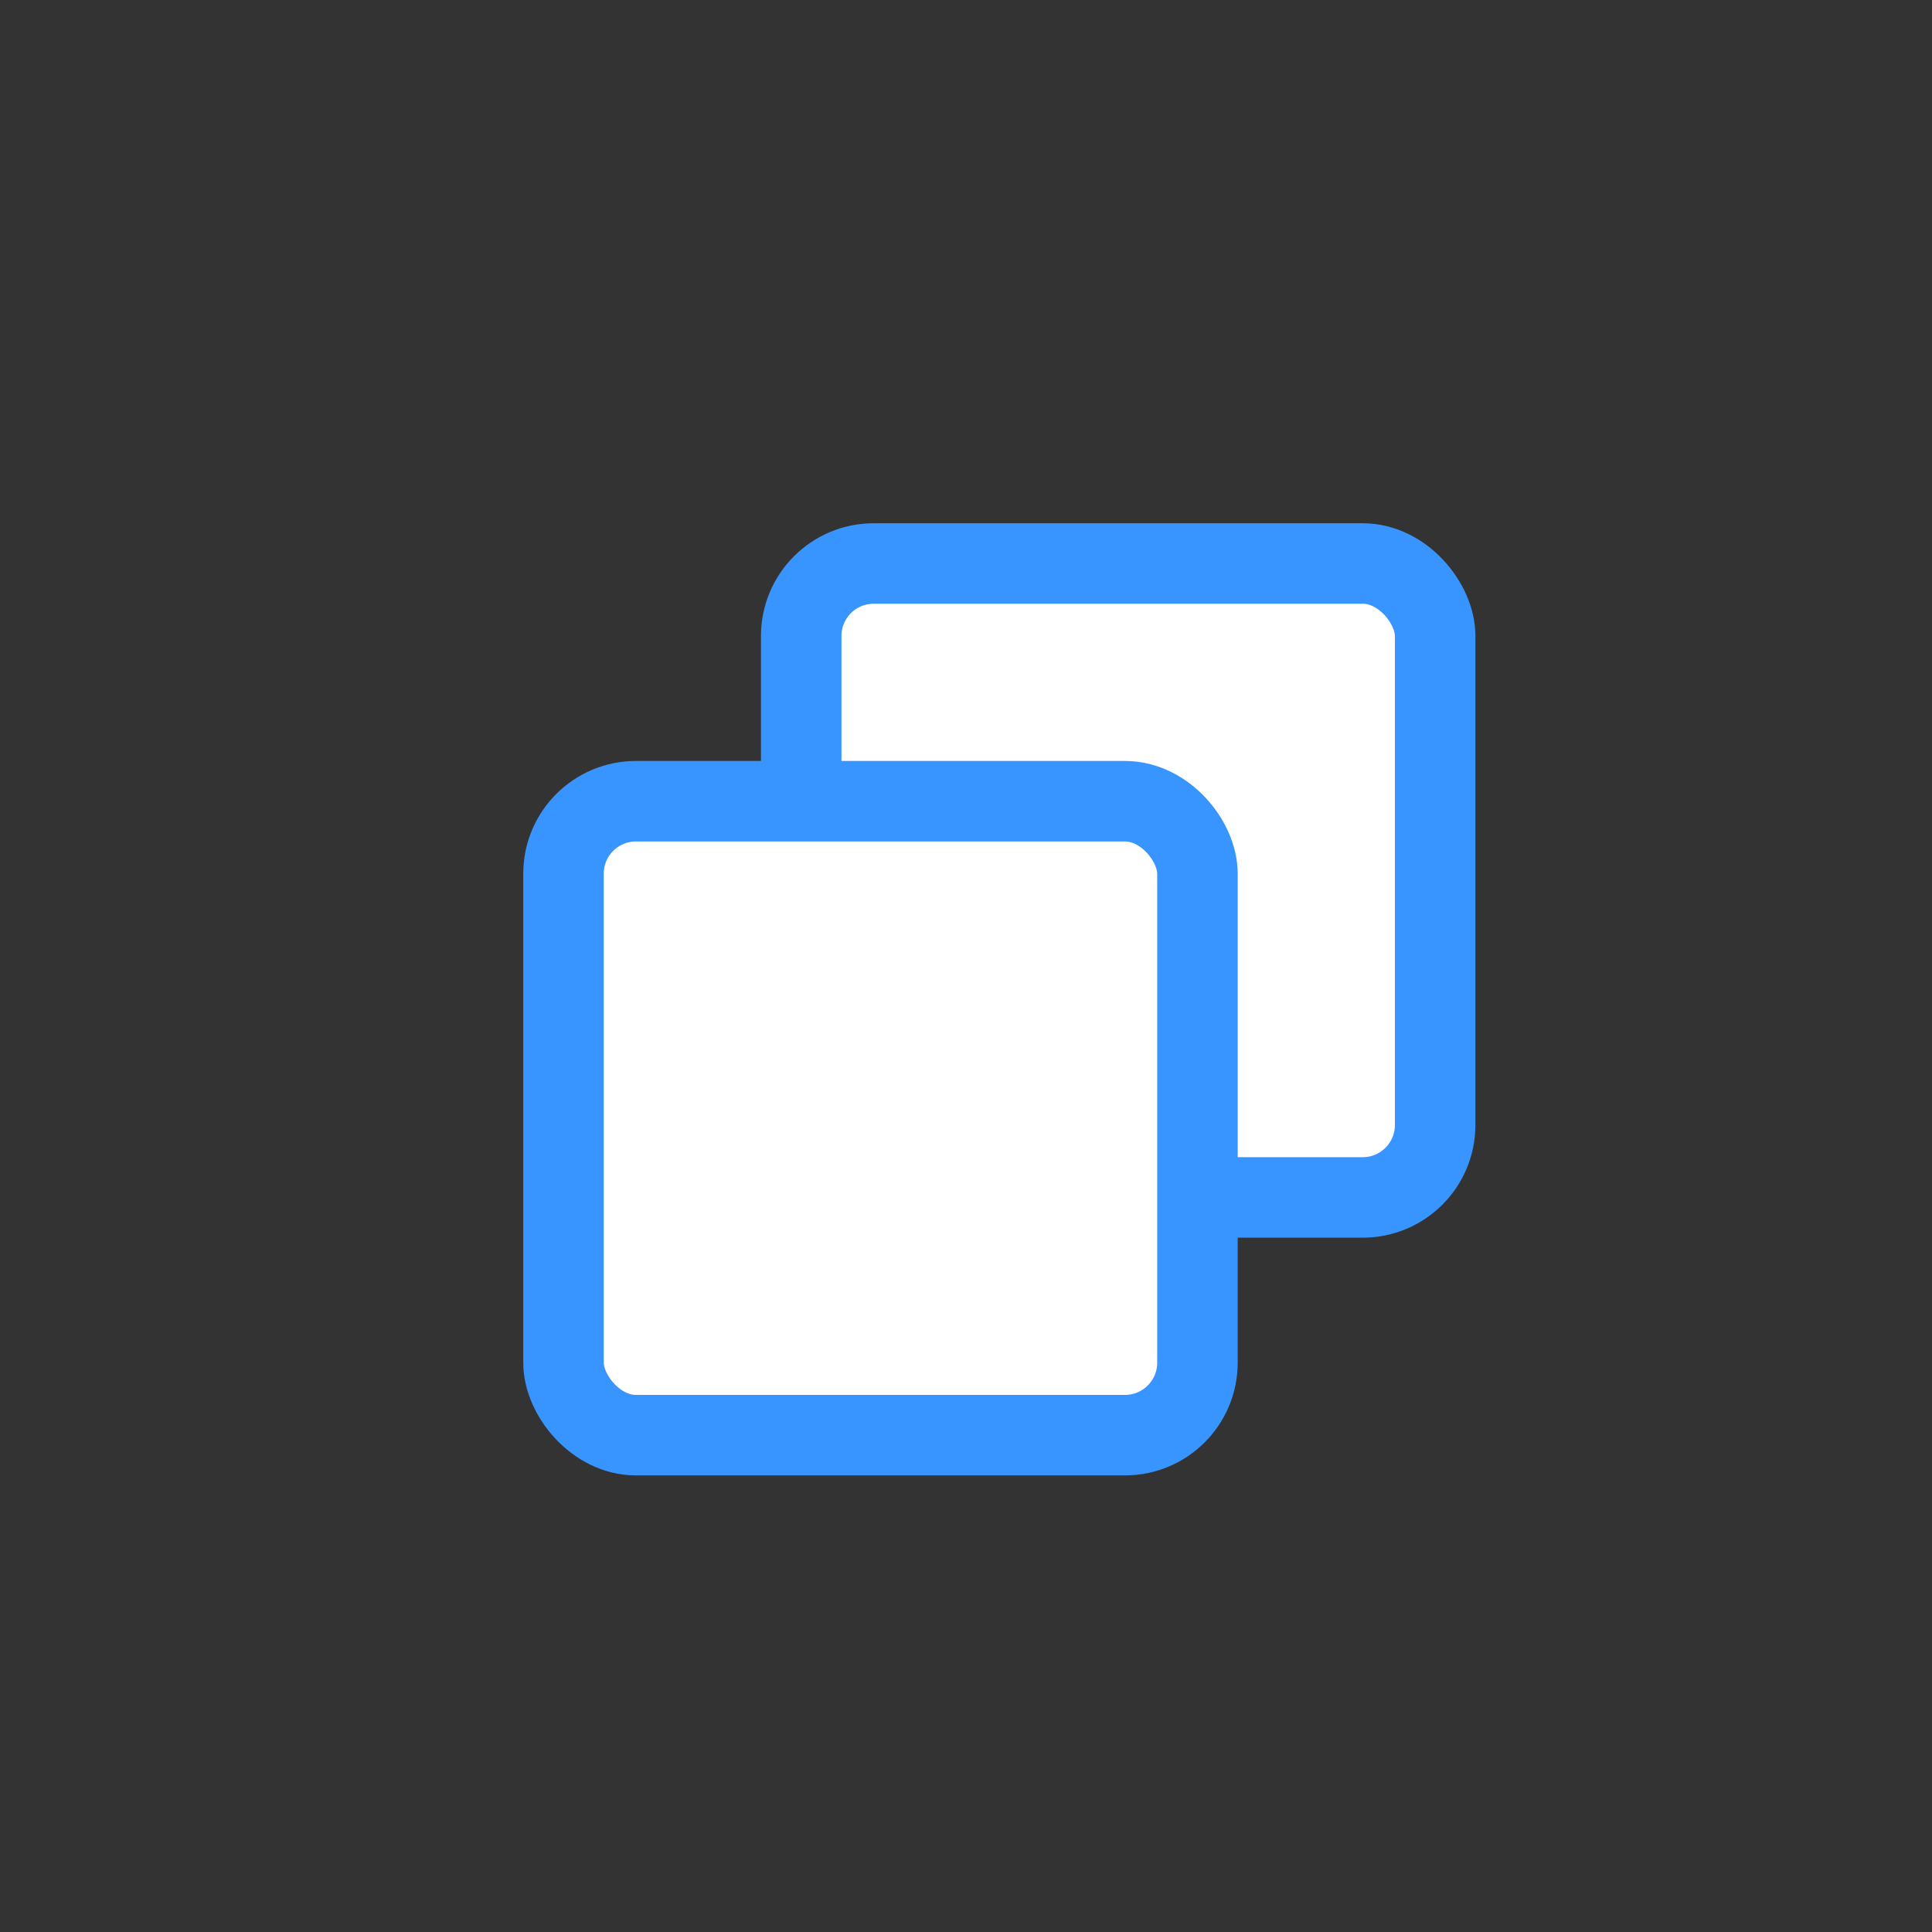 <svg width="24" height="24" viewBox="0 0 24 24" fill="none" xmlns="http://www.w3.org/2000/svg">
<rect x="0" y="0" width="24" height="24" fill="#333333" stroke="none"/>
<rect x="9.953" y="7" width="7.875" height="7.875" rx="0.9" fill="white" stroke="#3895FF"/>
<rect x="7" y="9.953" width="7.875" height="7.875" rx="0.9" fill="white" stroke="#3895FF"/>
</svg>
